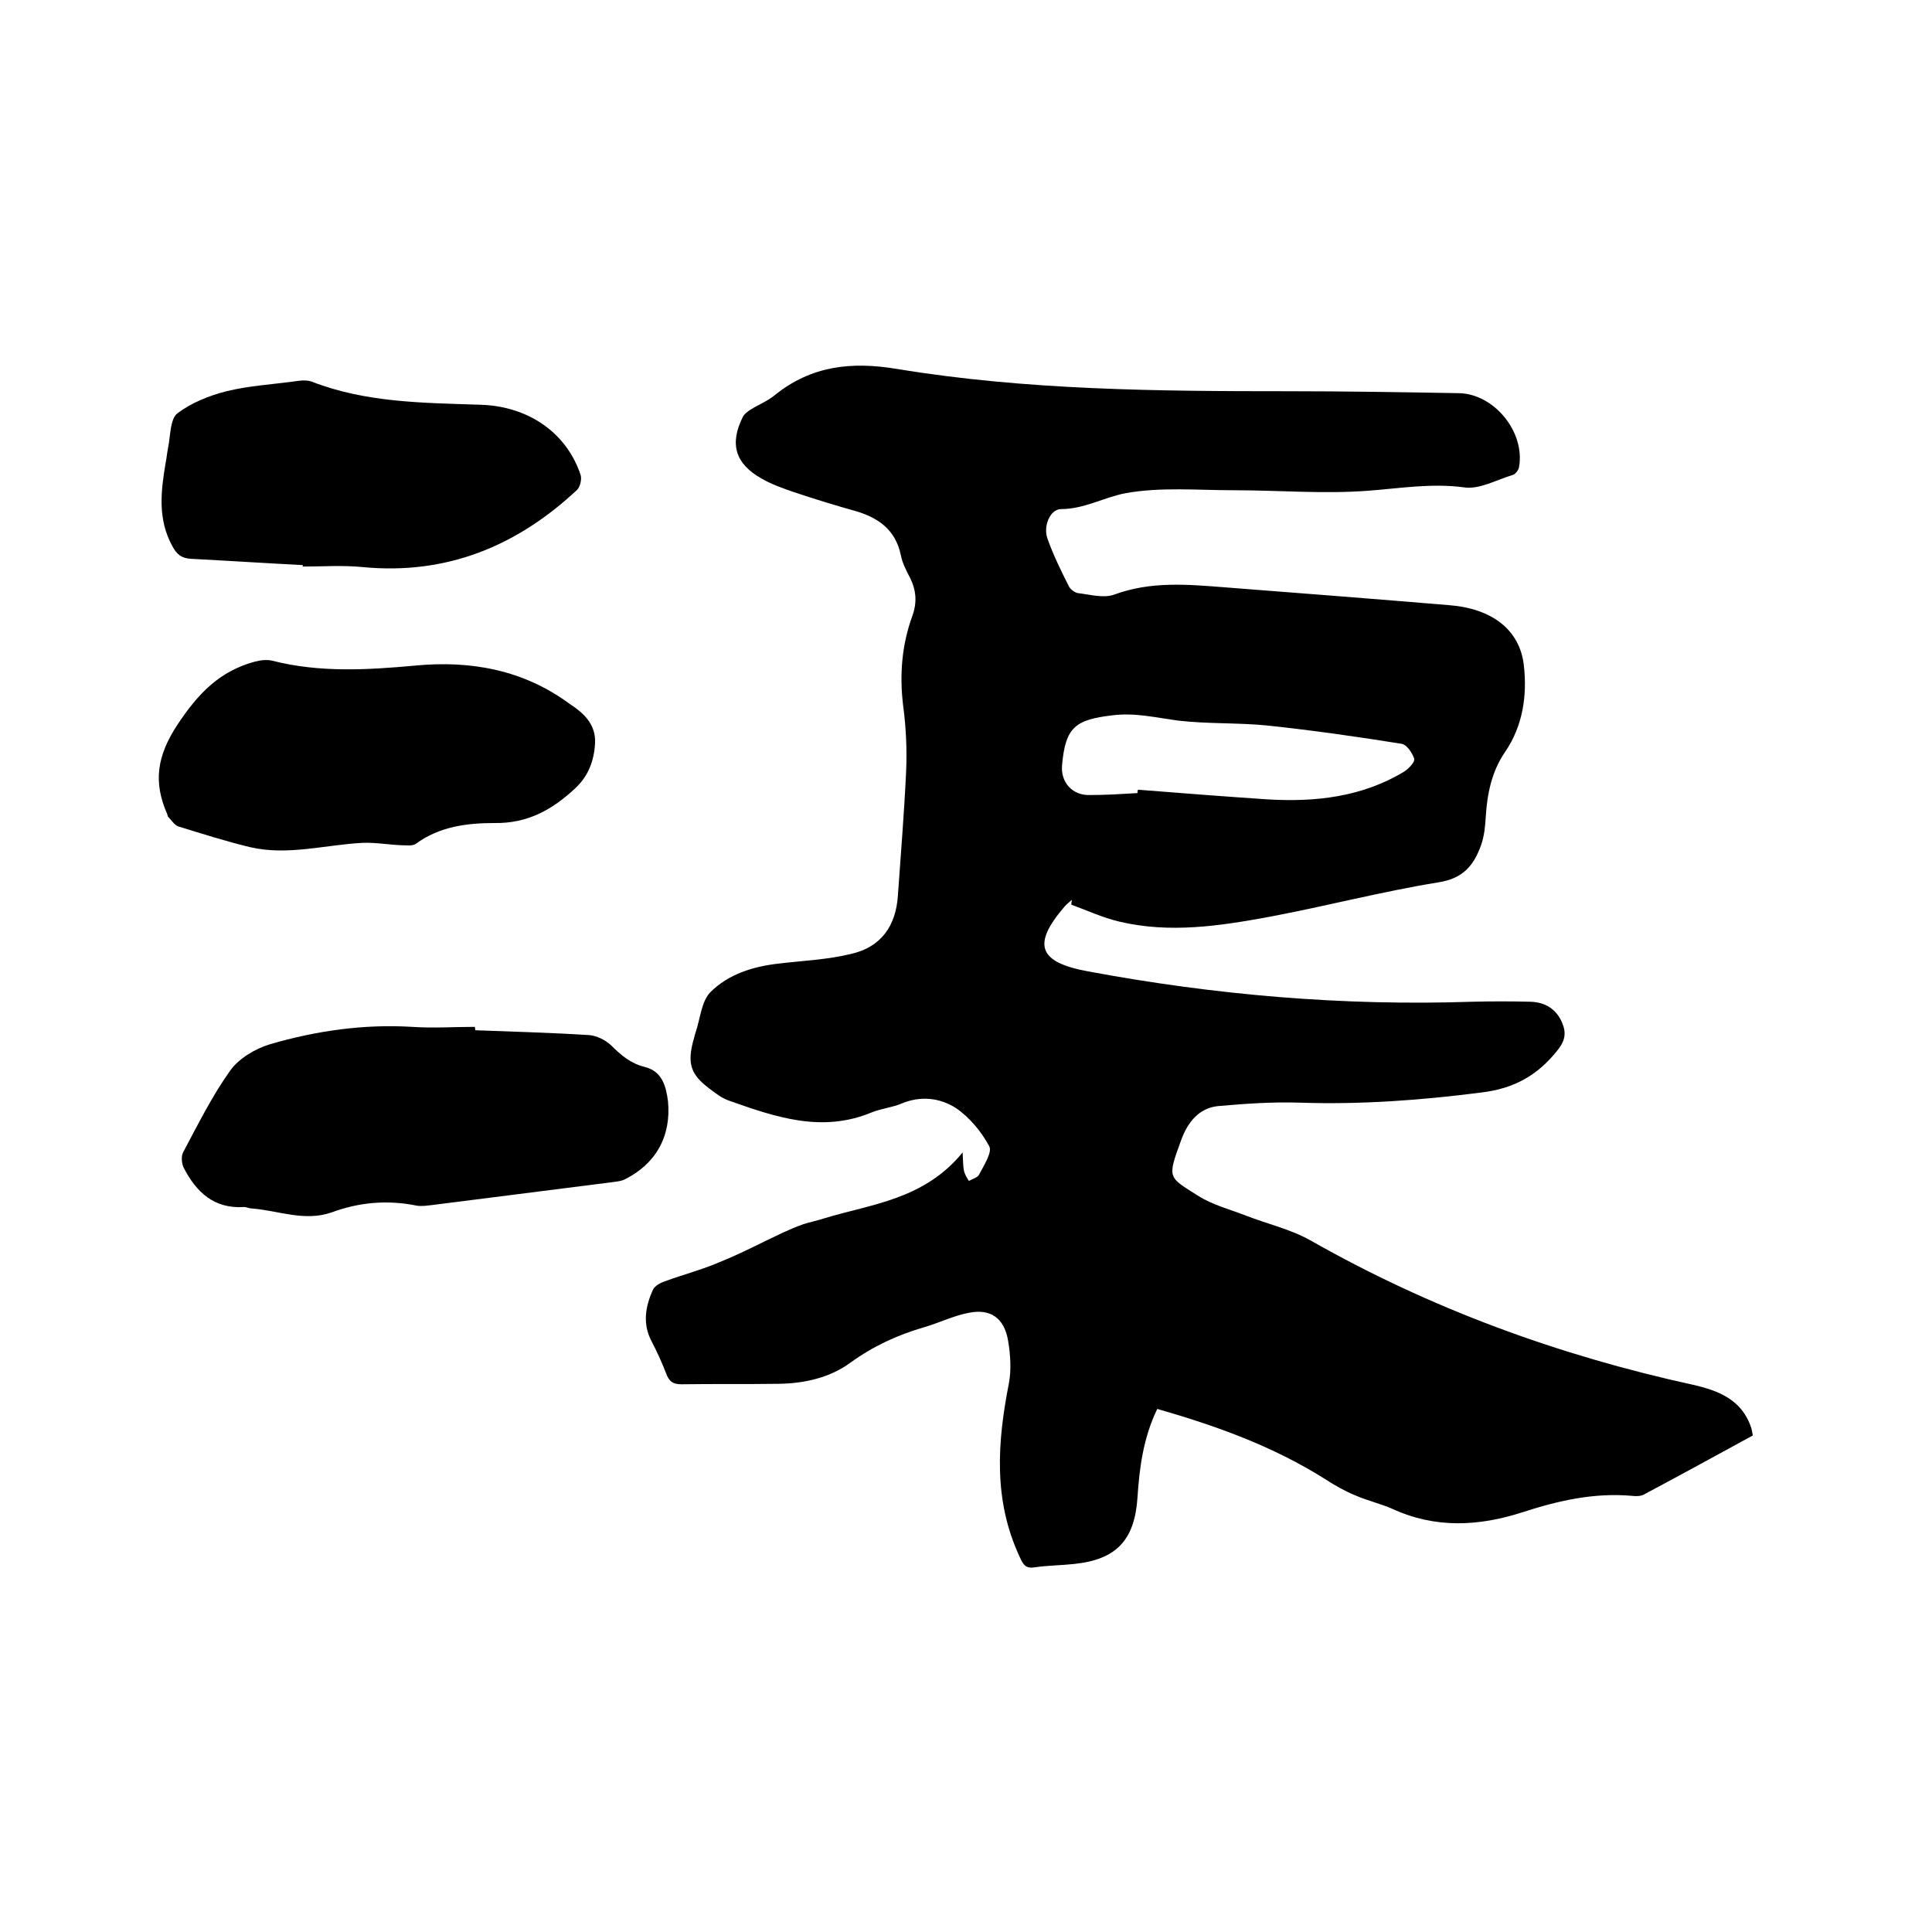 <svg enable-background="new 0 0 400 400" viewBox="0 0 400 400" xmlns="http://www.w3.org/2000/svg"><path d="m199.3 238.6c.1 2.1.1 3 .3 3.9.2.7.6 1.4 1 2 .7-.4 1.8-.7 2.1-1.3 1-1.9 2.8-4.7 2.1-5.9-1.6-3-4.1-6-6.9-7.9-3.3-2.1-7.3-2.6-11.3-.9-1.9.8-4.1 1-6.1 1.8-10.3 4.3-19.9 1-29.5-2.4-1.5-.5-2.8-1.5-4.1-2.5-3.9-2.9-4.6-5.2-3.4-9.8.2-.6.3-1.2.5-1.8 1-2.9 1.2-6.5 3.1-8.4 3.7-3.7 8.8-5.3 14.1-5.9 5-.6 10.1-.8 15-2 6.2-1.4 9.3-5.8 9.7-12.1.6-8.5 1.3-17.1 1.7-25.6.2-4.5 0-9.1-.6-13.6-.8-6.4-.3-12.7 1.9-18.7 1-2.8.8-5.3-.5-7.9-.8-1.5-1.6-3.1-1.9-4.7-1.1-5.2-4.6-7.7-9.4-9.1-4.3-1.2-8.5-2.5-12.7-3.9-2.3-.8-4.6-1.6-6.7-2.8-5.5-3.1-6.7-7.2-3.9-12.8.3-.6 1-1.1 1.6-1.5 1.6-1 3.4-1.7 4.9-2.9 7.6-6.2 16-7.1 25.5-5.5 26.8 4.4 53.9 4.6 81 4.6 11.7 0 23.5.2 35.2.4 7.3.1 13.8 8 12.5 15.3-.1.6-.7 1.4-1.2 1.6-3.4 1-7 3.1-10.2 2.6-6.7-.9-13.2.2-19.8.7-9.2.7-18.6-.1-27.8-.1-7.5 0-15.2-.7-22.4.6-4.4.8-8.6 3.3-13.4 3.3-2.3 0-3.8 3.6-2.8 6.2 1.2 3.4 2.8 6.6 4.4 9.8.3.6 1.2 1.3 1.9 1.4 2.5.3 5.3 1.1 7.5.3 7.6-2.8 15.2-2.1 22.9-1.5 15.5 1.2 31 2.4 46.5 3.7 8.8.7 14.6 5.1 15.4 12.5.7 6.2-.2 12.5-3.9 17.9-2.8 4.1-3.7 8.7-4 13.5-.1 1.9-.3 3.8-.9 5.6-1.5 4.3-3.7 7.1-9 7.9-11.7 1.9-23.1 4.9-34.8 7.1-10.3 1.9-20.7 3.5-31.2 1-3.4-.8-6.6-2.3-9.9-3.5 0-.3.1-.6.1-1-.5.5-1.1.9-1.5 1.4-6.7 7.8-5.5 11.5 4.8 13.4 26.3 4.9 52.8 7.2 79.6 6.3 4-.1 8-.1 12.1 0 3 .1 5.3 1.5 6.5 4.3.9 2.1.7 3.7-.9 5.7-4.1 5.2-9 8-15.9 8.8-12.4 1.6-24.8 2.5-37.3 2.1-5.7-.2-11.4.2-17.1.7-4 .4-6.3 3.4-7.6 6.9-3 8.2-2.8 7.7 3.5 11.7 3 1.9 6.6 2.8 9.9 4.1 4.4 1.7 9.2 2.8 13.3 5.1 24.8 14.1 51.3 23.8 79.2 29.9 5.3 1.2 10.2 3.1 12.1 9 .1.4.2.8.3 1.5-7.5 4.1-15 8.2-22.5 12.2-.7.4-1.7.4-2.5.3-7.9-.7-15.3 1-22.7 3.4-9 2.9-18 3.4-26.9-.7-2.5-1.1-5.2-1.7-7.7-2.8-2.2-.9-4.3-2.1-6.3-3.4-10.8-6.8-22.5-11-34.7-14.5-2.9 6-3.7 12.2-4.1 18.4-.6 8.8-4.4 12.8-13.1 13.7-2.7.3-5.5.3-8.2.7-1.9.3-2.4-.6-3.1-2.2-5.5-11.8-4.6-23.8-2.2-36 .5-2.8.3-5.9-.2-8.8-.8-4.6-3.6-6.6-8.1-5.7-3.2.6-6.2 2.1-9.3 3-5.5 1.6-10.5 3.9-15.2 7.3-4.2 3.1-9.4 4.3-14.7 4.4-6.8.1-13.5 0-20.3.1-1.8 0-2.6-.6-3.2-2.3-.9-2.3-1.9-4.5-3-6.6-1.9-3.6-1.3-7.2.3-10.7.4-.8 1.5-1.4 2.4-1.7 3.8-1.4 7.7-2.4 11.4-4 4.5-1.8 8.8-4.1 13.1-6.1 1.3-.6 2.7-1.2 4.1-1.7 1.5-.5 3.1-.8 4.6-1.3 9.5-2.9 20.5-3.8 28.5-13.6zm36.2-74.4c0-.2 0-.4.1-.7 8.9.7 17.8 1.4 26.8 2 10 .6 19.7-.5 28.4-5.8.9-.6 2.2-2 2-2.6-.4-1.2-1.5-2.9-2.6-3.1-9.3-1.5-18.5-2.8-27.9-3.8-6.1-.6-12.3-.3-18.3-1-4.6-.6-9-1.7-13.7-1.1-7.7.9-9.7 2.5-10.4 10.2-.4 3.7 2.2 6.5 5.9 6.3 3.2 0 6.4-.2 9.7-.4z"/><path d="m98.4 213.3c7.8.3 15.6.5 23.5 1 1.6.1 3.4 1 4.6 2.1 2.1 2.1 4.1 3.8 7 4.5 3.6.9 4.4 4 4.8 7.1.7 7.2-2.5 13-9 16.2-.6.3-1.4.4-2.1.5-12.6 1.6-25.2 3.2-37.8 4.8-1 .1-2.1.3-3.2.1-6-1.2-11.8-.7-17.5 1.4-5.7 2-11.1-.4-16.6-.8-.5 0-1-.3-1.6-.3-6.2.4-9.9-3.1-12.5-8.2-.4-.9-.5-2.3-.1-3.1 3.1-5.8 6-11.7 9.8-17 1.8-2.5 5.2-4.5 8.2-5.4 9.6-2.8 19.4-4.2 29.4-3.6 4.3.3 8.7 0 13 0 .1.3.1.5.1.7z"/><path d="m123.2 153.9c-.2 3.6-1.4 6.8-4.1 9.3-4.7 4.4-9.8 7.3-16.7 7.2-5.7 0-11.4.7-16.3 4.3-.7.5-1.9.3-2.9.3-2.7-.1-5.4-.6-8.1-.5-7.8.4-15.5 2.7-23.3.9-5-1.2-10-2.8-14.9-4.3-.8-.3-1.4-1.3-2.1-2-.1-.1-.1-.4-.2-.6-2.9-6.6-2.1-12 2.1-18.4 4.3-6.5 8.7-11.1 16-13.1 1.2-.3 2.5-.5 3.7-.2 9.8 2.5 19.7 1.9 29.6 1 11.5-1.1 22.4.9 31.9 7.9 2.9 1.9 5.5 4.2 5.3 8.2z"/><path d="m62.7 117c-7.7-.4-15.4-.9-23.1-1.3-2-.1-3-.9-3.9-2.6-3.1-5.6-2.4-11.4-1.4-17.3.2-1 .3-2.1.5-3.1.5-2.4.4-5.9 1.9-7.1 2.9-2.2 6.6-3.7 10.2-4.6 4.5-1.1 9.2-1.4 13.8-2 1.2-.2 2.7-.4 3.8 0 11.3 4.4 23.2 4.4 35 4.8 9.9.3 17.8 5.8 20.7 14.5.3.9-.1 2.5-.7 3.1-12.5 11.7-27.1 17.7-44.5 16-4.1-.4-8.2-.1-12.4-.1.1 0 .1-.2.1-.3z"/></svg>